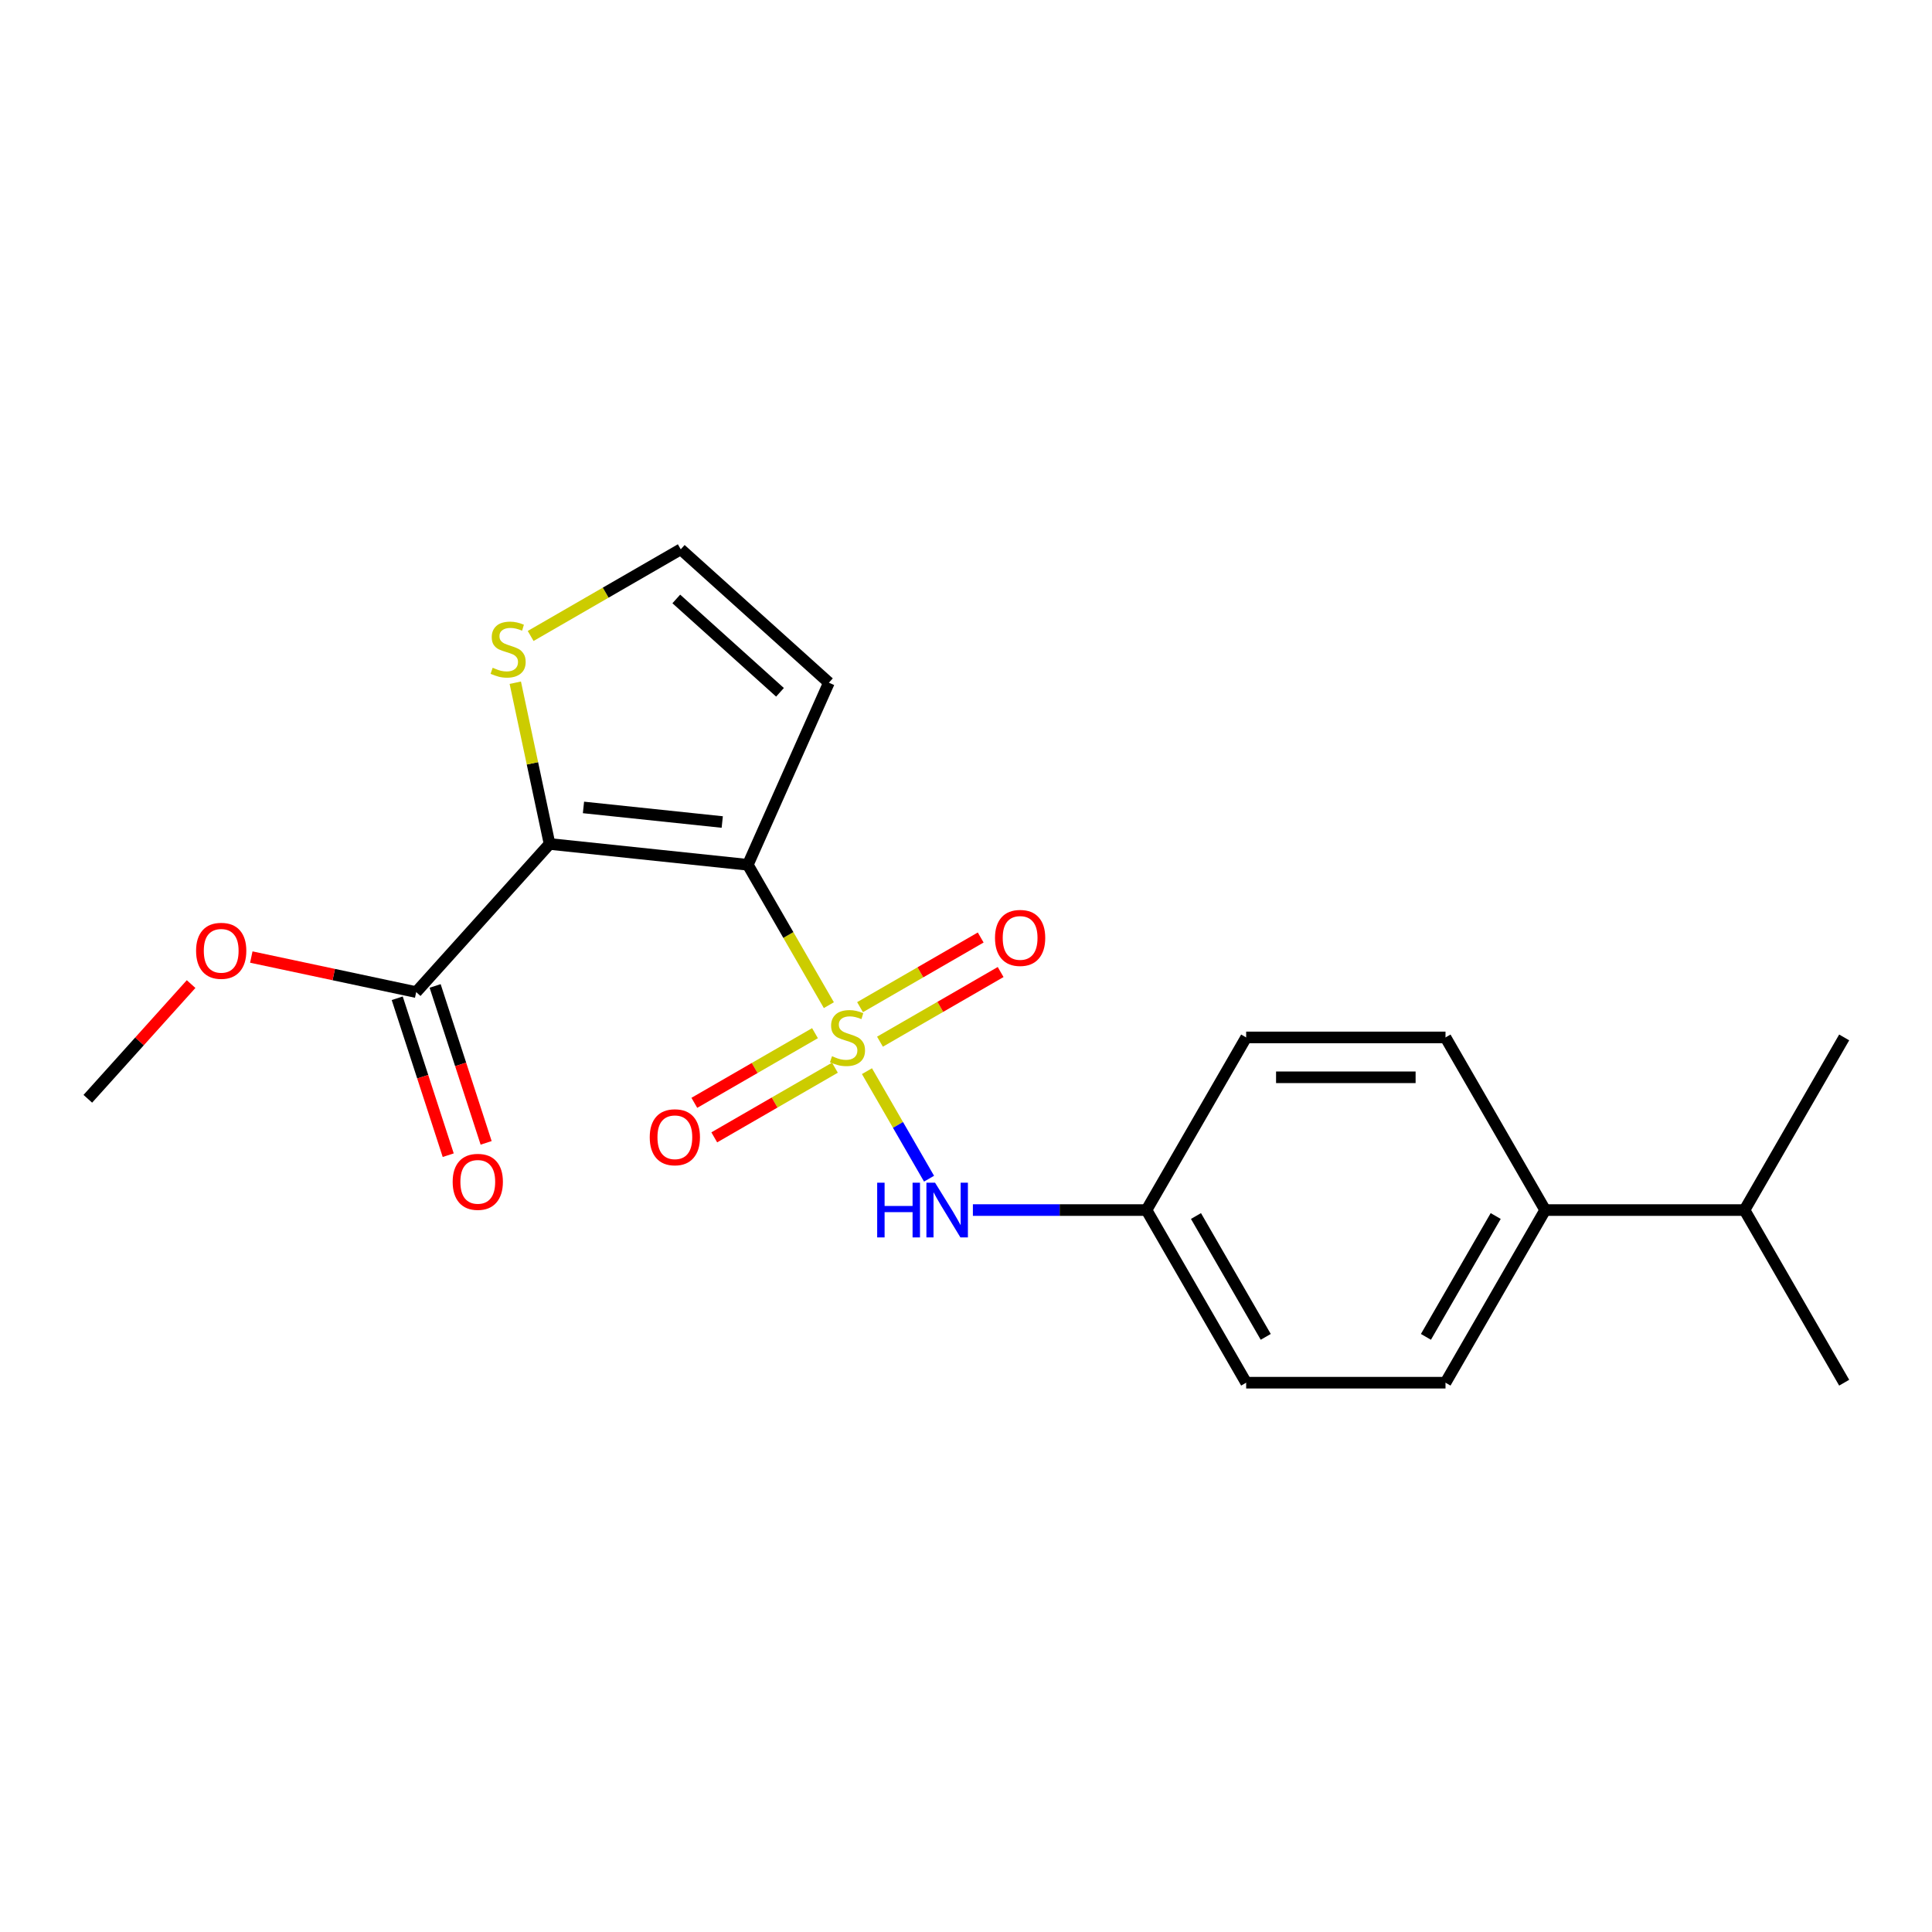 <?xml version='1.0' encoding='iso-8859-1'?>
<svg version='1.1' baseProfile='full'
              xmlns='http://www.w3.org/2000/svg'
                      xmlns:rdkit='http://www.rdkit.org/xml'
                      xmlns:xlink='http://www.w3.org/1999/xlink'
                  xml:space='preserve'
width='1000px' height='1000px' viewBox='0 0 1000 1000'>
<!-- END OF HEADER -->
<rect style='opacity:1.0;fill:#FFFFFF;stroke:none' width='1000' height='1000' x='0' y='0'> </rect>
<path class='bond-0' d='M 429.016,520.272 L 408.042,483.944' style='fill:none;fill-rule:evenodd;stroke:#CCCC00;stroke-width:6px;stroke-linecap:butt;stroke-linejoin:miter;stroke-opacity:1' />
<path class='bond-0' d='M 408.042,483.944 L 387.069,447.617' style='fill:none;fill-rule:evenodd;stroke:#000000;stroke-width:6px;stroke-linecap:butt;stroke-linejoin:miter;stroke-opacity:1' />
<path class='bond-2' d='M 448.738,554.431 L 464.805,582.26' style='fill:none;fill-rule:evenodd;stroke:#CCCC00;stroke-width:6px;stroke-linecap:butt;stroke-linejoin:miter;stroke-opacity:1' />
<path class='bond-2' d='M 464.805,582.26 L 480.873,610.09' style='fill:none;fill-rule:evenodd;stroke:#0000FF;stroke-width:6px;stroke-linecap:butt;stroke-linejoin:miter;stroke-opacity:1' />
<path class='bond-6' d='M 455.476,539.175 L 486.702,521.147' style='fill:none;fill-rule:evenodd;stroke:#CCCC00;stroke-width:6px;stroke-linecap:butt;stroke-linejoin:miter;stroke-opacity:1' />
<path class='bond-6' d='M 486.702,521.147 L 517.928,503.118' style='fill:none;fill-rule:evenodd;stroke:#FF0000;stroke-width:6px;stroke-linecap:butt;stroke-linejoin:miter;stroke-opacity:1' />
<path class='bond-6' d='M 445.158,521.304 L 476.384,503.276' style='fill:none;fill-rule:evenodd;stroke:#CCCC00;stroke-width:6px;stroke-linecap:butt;stroke-linejoin:miter;stroke-opacity:1' />
<path class='bond-6' d='M 476.384,503.276 L 507.61,485.247' style='fill:none;fill-rule:evenodd;stroke:#FF0000;stroke-width:6px;stroke-linecap:butt;stroke-linejoin:miter;stroke-opacity:1' />
<path class='bond-7' d='M 421.839,534.767 L 390.613,552.796' style='fill:none;fill-rule:evenodd;stroke:#CCCC00;stroke-width:6px;stroke-linecap:butt;stroke-linejoin:miter;stroke-opacity:1' />
<path class='bond-7' d='M 390.613,552.796 L 359.387,570.824' style='fill:none;fill-rule:evenodd;stroke:#FF0000;stroke-width:6px;stroke-linecap:butt;stroke-linejoin:miter;stroke-opacity:1' />
<path class='bond-7' d='M 432.157,552.638 L 400.931,570.667' style='fill:none;fill-rule:evenodd;stroke:#CCCC00;stroke-width:6px;stroke-linecap:butt;stroke-linejoin:miter;stroke-opacity:1' />
<path class='bond-7' d='M 400.931,570.667 L 369.705,588.695' style='fill:none;fill-rule:evenodd;stroke:#FF0000;stroke-width:6px;stroke-linecap:butt;stroke-linejoin:miter;stroke-opacity:1' />
<path class='bond-1' d='M 387.069,447.617 L 284.456,436.832' style='fill:none;fill-rule:evenodd;stroke:#000000;stroke-width:6px;stroke-linecap:butt;stroke-linejoin:miter;stroke-opacity:1' />
<path class='bond-1' d='M 373.834,425.476 L 302.005,417.927' style='fill:none;fill-rule:evenodd;stroke:#000000;stroke-width:6px;stroke-linecap:butt;stroke-linejoin:miter;stroke-opacity:1' />
<path class='bond-5' d='M 387.069,447.617 L 429.035,353.359' style='fill:none;fill-rule:evenodd;stroke:#000000;stroke-width:6px;stroke-linecap:butt;stroke-linejoin:miter;stroke-opacity:1' />
<path class='bond-3' d='M 284.456,436.832 L 215.417,513.508' style='fill:none;fill-rule:evenodd;stroke:#000000;stroke-width:6px;stroke-linecap:butt;stroke-linejoin:miter;stroke-opacity:1' />
<path class='bond-4' d='M 284.456,436.832 L 275.586,395.1' style='fill:none;fill-rule:evenodd;stroke:#000000;stroke-width:6px;stroke-linecap:butt;stroke-linejoin:miter;stroke-opacity:1' />
<path class='bond-4' d='M 275.586,395.1 L 266.715,353.368' style='fill:none;fill-rule:evenodd;stroke:#CCCC00;stroke-width:6px;stroke-linecap:butt;stroke-linejoin:miter;stroke-opacity:1' />
<path class='bond-11' d='M 503.566,626.326 L 548.495,626.326' style='fill:none;fill-rule:evenodd;stroke:#0000FF;stroke-width:6px;stroke-linecap:butt;stroke-linejoin:miter;stroke-opacity:1' />
<path class='bond-11' d='M 548.495,626.326 L 593.424,626.326' style='fill:none;fill-rule:evenodd;stroke:#000000;stroke-width:6px;stroke-linecap:butt;stroke-linejoin:miter;stroke-opacity:1' />
<path class='bond-9' d='M 205.604,516.696 L 218.8,557.31' style='fill:none;fill-rule:evenodd;stroke:#000000;stroke-width:6px;stroke-linecap:butt;stroke-linejoin:miter;stroke-opacity:1' />
<path class='bond-9' d='M 218.8,557.31 L 231.997,597.924' style='fill:none;fill-rule:evenodd;stroke:#FF0000;stroke-width:6px;stroke-linecap:butt;stroke-linejoin:miter;stroke-opacity:1' />
<path class='bond-9' d='M 225.23,510.319 L 238.426,550.933' style='fill:none;fill-rule:evenodd;stroke:#000000;stroke-width:6px;stroke-linecap:butt;stroke-linejoin:miter;stroke-opacity:1' />
<path class='bond-9' d='M 238.426,550.933 L 251.622,591.548' style='fill:none;fill-rule:evenodd;stroke:#FF0000;stroke-width:6px;stroke-linecap:butt;stroke-linejoin:miter;stroke-opacity:1' />
<path class='bond-14' d='M 215.417,513.508 L 172.745,504.437' style='fill:none;fill-rule:evenodd;stroke:#000000;stroke-width:6px;stroke-linecap:butt;stroke-linejoin:miter;stroke-opacity:1' />
<path class='bond-14' d='M 172.745,504.437 L 130.073,495.367' style='fill:none;fill-rule:evenodd;stroke:#FF0000;stroke-width:6px;stroke-linecap:butt;stroke-linejoin:miter;stroke-opacity:1' />
<path class='bond-21' d='M 274.664,329.177 L 313.511,306.749' style='fill:none;fill-rule:evenodd;stroke:#CCCC00;stroke-width:6px;stroke-linecap:butt;stroke-linejoin:miter;stroke-opacity:1' />
<path class='bond-21' d='M 313.511,306.749 L 352.359,284.32' style='fill:none;fill-rule:evenodd;stroke:#000000;stroke-width:6px;stroke-linecap:butt;stroke-linejoin:miter;stroke-opacity:1' />
<path class='bond-8' d='M 429.035,353.359 L 352.359,284.32' style='fill:none;fill-rule:evenodd;stroke:#000000;stroke-width:6px;stroke-linecap:butt;stroke-linejoin:miter;stroke-opacity:1' />
<path class='bond-8' d='M 403.725,358.339 L 350.052,310.011' style='fill:none;fill-rule:evenodd;stroke:#000000;stroke-width:6px;stroke-linecap:butt;stroke-linejoin:miter;stroke-opacity:1' />
<path class='bond-10' d='M 799.779,626.326 L 748.19,715.68' style='fill:none;fill-rule:evenodd;stroke:#000000;stroke-width:6px;stroke-linecap:butt;stroke-linejoin:miter;stroke-opacity:1' />
<path class='bond-10' d='M 774.17,629.411 L 738.058,691.959' style='fill:none;fill-rule:evenodd;stroke:#000000;stroke-width:6px;stroke-linecap:butt;stroke-linejoin:miter;stroke-opacity:1' />
<path class='bond-15' d='M 799.779,626.326 L 902.957,626.326' style='fill:none;fill-rule:evenodd;stroke:#000000;stroke-width:6px;stroke-linecap:butt;stroke-linejoin:miter;stroke-opacity:1' />
<path class='bond-22' d='M 799.779,626.326 L 748.19,536.971' style='fill:none;fill-rule:evenodd;stroke:#000000;stroke-width:6px;stroke-linecap:butt;stroke-linejoin:miter;stroke-opacity:1' />
<path class='bond-16' d='M 593.424,626.326 L 645.013,536.971' style='fill:none;fill-rule:evenodd;stroke:#000000;stroke-width:6px;stroke-linecap:butt;stroke-linejoin:miter;stroke-opacity:1' />
<path class='bond-17' d='M 593.424,626.326 L 645.013,715.68' style='fill:none;fill-rule:evenodd;stroke:#000000;stroke-width:6px;stroke-linecap:butt;stroke-linejoin:miter;stroke-opacity:1' />
<path class='bond-17' d='M 619.033,629.411 L 655.145,691.959' style='fill:none;fill-rule:evenodd;stroke:#000000;stroke-width:6px;stroke-linecap:butt;stroke-linejoin:miter;stroke-opacity:1' />
<path class='bond-12' d='M 748.19,715.68 L 645.013,715.68' style='fill:none;fill-rule:evenodd;stroke:#000000;stroke-width:6px;stroke-linecap:butt;stroke-linejoin:miter;stroke-opacity:1' />
<path class='bond-13' d='M 748.19,536.971 L 645.013,536.971' style='fill:none;fill-rule:evenodd;stroke:#000000;stroke-width:6px;stroke-linecap:butt;stroke-linejoin:miter;stroke-opacity:1' />
<path class='bond-13' d='M 732.714,557.607 L 660.489,557.607' style='fill:none;fill-rule:evenodd;stroke:#000000;stroke-width:6px;stroke-linecap:butt;stroke-linejoin:miter;stroke-opacity:1' />
<path class='bond-20' d='M 98.914,509.359 L 72.184,539.045' style='fill:none;fill-rule:evenodd;stroke:#FF0000;stroke-width:6px;stroke-linecap:butt;stroke-linejoin:miter;stroke-opacity:1' />
<path class='bond-20' d='M 72.184,539.045 L 45.455,568.732' style='fill:none;fill-rule:evenodd;stroke:#000000;stroke-width:6px;stroke-linecap:butt;stroke-linejoin:miter;stroke-opacity:1' />
<path class='bond-18' d='M 902.957,626.326 L 954.545,715.68' style='fill:none;fill-rule:evenodd;stroke:#000000;stroke-width:6px;stroke-linecap:butt;stroke-linejoin:miter;stroke-opacity:1' />
<path class='bond-19' d='M 902.957,626.326 L 954.545,536.971' style='fill:none;fill-rule:evenodd;stroke:#000000;stroke-width:6px;stroke-linecap:butt;stroke-linejoin:miter;stroke-opacity:1' />
<path  class='atom-0' d='M 430.657 546.691
Q 430.977 546.811, 432.297 547.371
Q 433.617 547.931, 435.057 548.291
Q 436.537 548.611, 437.977 548.611
Q 440.657 548.611, 442.217 547.331
Q 443.777 546.011, 443.777 543.731
Q 443.777 542.171, 442.977 541.211
Q 442.217 540.251, 441.017 539.731
Q 439.817 539.211, 437.817 538.611
Q 435.297 537.851, 433.777 537.131
Q 432.297 536.411, 431.217 534.891
Q 430.177 533.371, 430.177 530.811
Q 430.177 527.251, 432.577 525.051
Q 435.017 522.851, 439.817 522.851
Q 443.097 522.851, 446.817 524.411
L 445.897 527.491
Q 442.497 526.091, 439.937 526.091
Q 437.177 526.091, 435.657 527.251
Q 434.137 528.371, 434.177 530.331
Q 434.177 531.851, 434.937 532.771
Q 435.737 533.691, 436.857 534.211
Q 438.017 534.731, 439.937 535.331
Q 442.497 536.131, 444.017 536.931
Q 445.537 537.731, 446.617 539.371
Q 447.737 540.971, 447.737 543.731
Q 447.737 547.651, 445.097 549.771
Q 442.497 551.851, 438.137 551.851
Q 435.617 551.851, 433.697 551.291
Q 431.817 550.771, 429.577 549.851
L 430.657 546.691
' fill='#CCCC00'/>
<path  class='atom-3' d='M 454.026 612.166
L 457.866 612.166
L 457.866 624.206
L 472.346 624.206
L 472.346 612.166
L 476.186 612.166
L 476.186 640.486
L 472.346 640.486
L 472.346 627.406
L 457.866 627.406
L 457.866 640.486
L 454.026 640.486
L 454.026 612.166
' fill='#0000FF'/>
<path  class='atom-3' d='M 483.986 612.166
L 493.266 627.166
Q 494.186 628.646, 495.666 631.326
Q 497.146 634.006, 497.226 634.166
L 497.226 612.166
L 500.986 612.166
L 500.986 640.486
L 497.106 640.486
L 487.146 624.086
Q 485.986 622.166, 484.746 619.966
Q 483.546 617.766, 483.186 617.086
L 483.186 640.486
L 479.506 640.486
L 479.506 612.166
L 483.986 612.166
' fill='#0000FF'/>
<path  class='atom-5' d='M 255.004 345.629
Q 255.324 345.749, 256.644 346.309
Q 257.964 346.869, 259.404 347.229
Q 260.884 347.549, 262.324 347.549
Q 265.004 347.549, 266.564 346.269
Q 268.124 344.949, 268.124 342.669
Q 268.124 341.109, 267.324 340.149
Q 266.564 339.189, 265.364 338.669
Q 264.164 338.149, 262.164 337.549
Q 259.644 336.789, 258.124 336.069
Q 256.644 335.349, 255.564 333.829
Q 254.524 332.309, 254.524 329.749
Q 254.524 326.189, 256.924 323.989
Q 259.364 321.789, 264.164 321.789
Q 267.444 321.789, 271.164 323.349
L 270.244 326.429
Q 266.844 325.029, 264.284 325.029
Q 261.524 325.029, 260.004 326.189
Q 258.484 327.309, 258.524 329.269
Q 258.524 330.789, 259.284 331.709
Q 260.084 332.629, 261.204 333.149
Q 262.364 333.669, 264.284 334.269
Q 266.844 335.069, 268.364 335.869
Q 269.884 336.669, 270.964 338.309
Q 272.084 339.909, 272.084 342.669
Q 272.084 346.589, 269.444 348.709
Q 266.844 350.789, 262.484 350.789
Q 259.964 350.789, 258.044 350.229
Q 256.164 349.709, 253.924 348.789
L 255.004 345.629
' fill='#CCCC00'/>
<path  class='atom-7' d='M 515.012 485.462
Q 515.012 478.662, 518.372 474.862
Q 521.732 471.062, 528.012 471.062
Q 534.292 471.062, 537.652 474.862
Q 541.012 478.662, 541.012 485.462
Q 541.012 492.342, 537.612 496.262
Q 534.212 500.142, 528.012 500.142
Q 521.772 500.142, 518.372 496.262
Q 515.012 492.382, 515.012 485.462
M 528.012 496.942
Q 532.332 496.942, 534.652 494.062
Q 537.012 491.142, 537.012 485.462
Q 537.012 479.902, 534.652 477.102
Q 532.332 474.262, 528.012 474.262
Q 523.692 474.262, 521.332 477.062
Q 519.012 479.862, 519.012 485.462
Q 519.012 491.182, 521.332 494.062
Q 523.692 496.942, 528.012 496.942
' fill='#FF0000'/>
<path  class='atom-8' d='M 336.303 588.64
Q 336.303 581.84, 339.663 578.04
Q 343.023 574.24, 349.303 574.24
Q 355.583 574.24, 358.943 578.04
Q 362.303 581.84, 362.303 588.64
Q 362.303 595.52, 358.903 599.44
Q 355.503 603.32, 349.303 603.32
Q 343.063 603.32, 339.663 599.44
Q 336.303 595.56, 336.303 588.64
M 349.303 600.12
Q 353.623 600.12, 355.943 597.24
Q 358.303 594.32, 358.303 588.64
Q 358.303 583.08, 355.943 580.28
Q 353.623 577.44, 349.303 577.44
Q 344.983 577.44, 342.623 580.24
Q 340.303 583.04, 340.303 588.64
Q 340.303 594.36, 342.623 597.24
Q 344.983 600.12, 349.303 600.12
' fill='#FF0000'/>
<path  class='atom-10' d='M 234.3 611.715
Q 234.3 604.915, 237.66 601.115
Q 241.02 597.315, 247.3 597.315
Q 253.58 597.315, 256.94 601.115
Q 260.3 604.915, 260.3 611.715
Q 260.3 618.595, 256.9 622.515
Q 253.5 626.395, 247.3 626.395
Q 241.06 626.395, 237.66 622.515
Q 234.3 618.635, 234.3 611.715
M 247.3 623.195
Q 251.62 623.195, 253.94 620.315
Q 256.3 617.395, 256.3 611.715
Q 256.3 606.155, 253.94 603.355
Q 251.62 600.515, 247.3 600.515
Q 242.98 600.515, 240.62 603.315
Q 238.3 606.115, 238.3 611.715
Q 238.3 617.435, 240.62 620.315
Q 242.98 623.195, 247.3 623.195
' fill='#FF0000'/>
<path  class='atom-15' d='M 101.494 492.136
Q 101.494 485.336, 104.854 481.536
Q 108.214 477.736, 114.494 477.736
Q 120.774 477.736, 124.134 481.536
Q 127.494 485.336, 127.494 492.136
Q 127.494 499.016, 124.094 502.936
Q 120.694 506.816, 114.494 506.816
Q 108.254 506.816, 104.854 502.936
Q 101.494 499.056, 101.494 492.136
M 114.494 503.616
Q 118.814 503.616, 121.134 500.736
Q 123.494 497.816, 123.494 492.136
Q 123.494 486.576, 121.134 483.776
Q 118.814 480.936, 114.494 480.936
Q 110.174 480.936, 107.814 483.736
Q 105.494 486.536, 105.494 492.136
Q 105.494 497.856, 107.814 500.736
Q 110.174 503.616, 114.494 503.616
' fill='#FF0000'/>
</svg>

